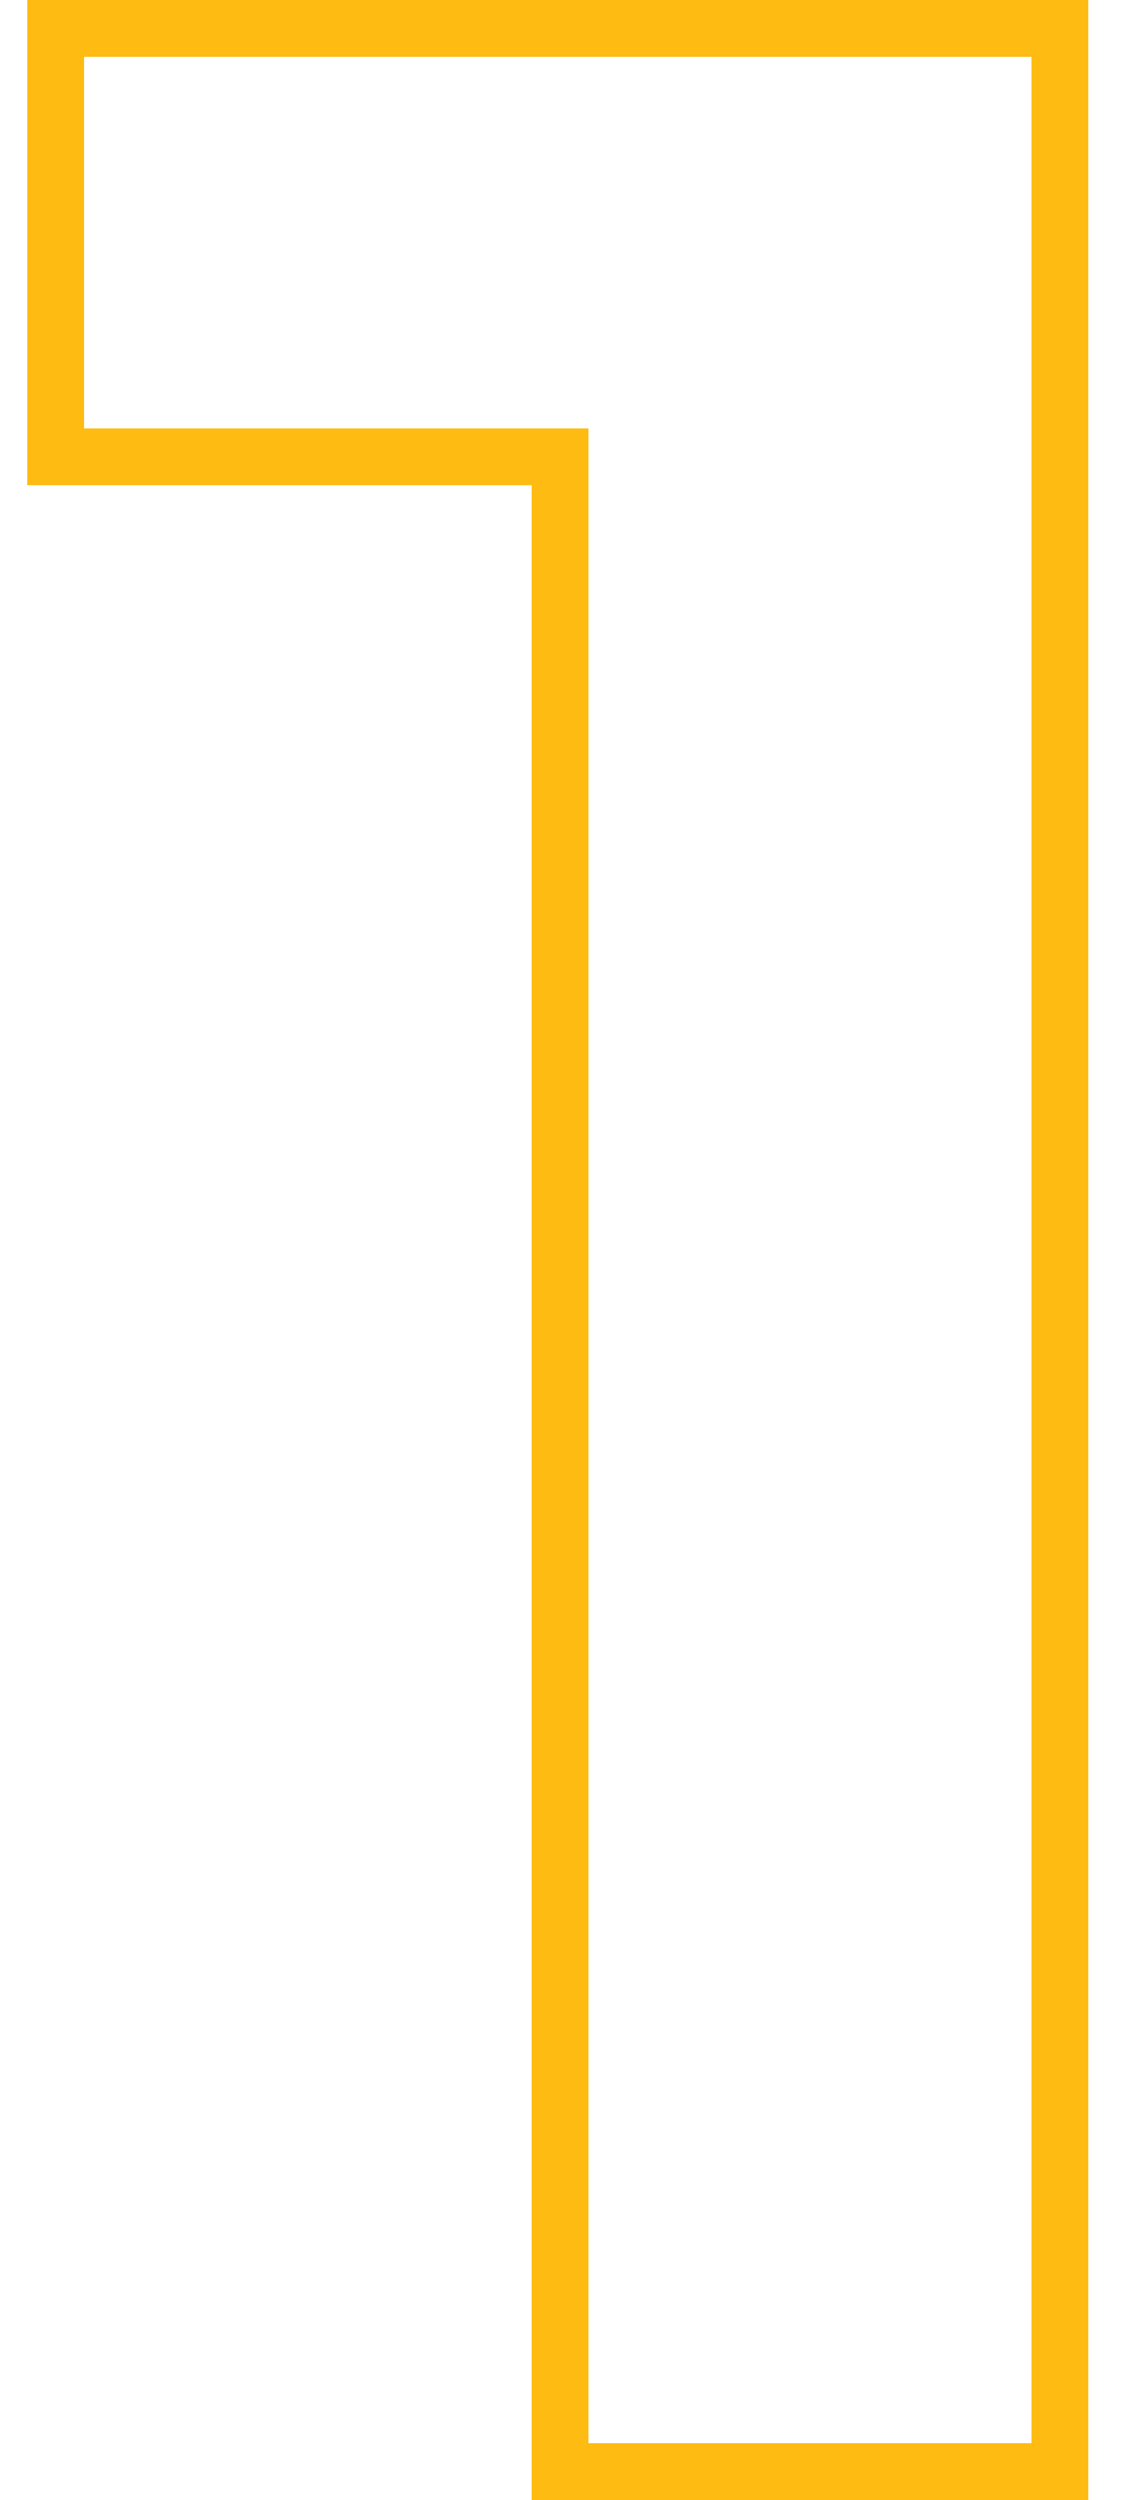 <?xml version="1.0" encoding="UTF-8"?> <svg xmlns="http://www.w3.org/2000/svg" width="20" height="44" viewBox="0 0 20 44" fill="none"> <path d="M9.86 43V43.5H10.36H18.16H18.66V43V1V0.5H18.16H1.48H0.98V1V7.54V8.04H1.48H9.86V43Z" stroke="#FEBB12"></path> </svg> 